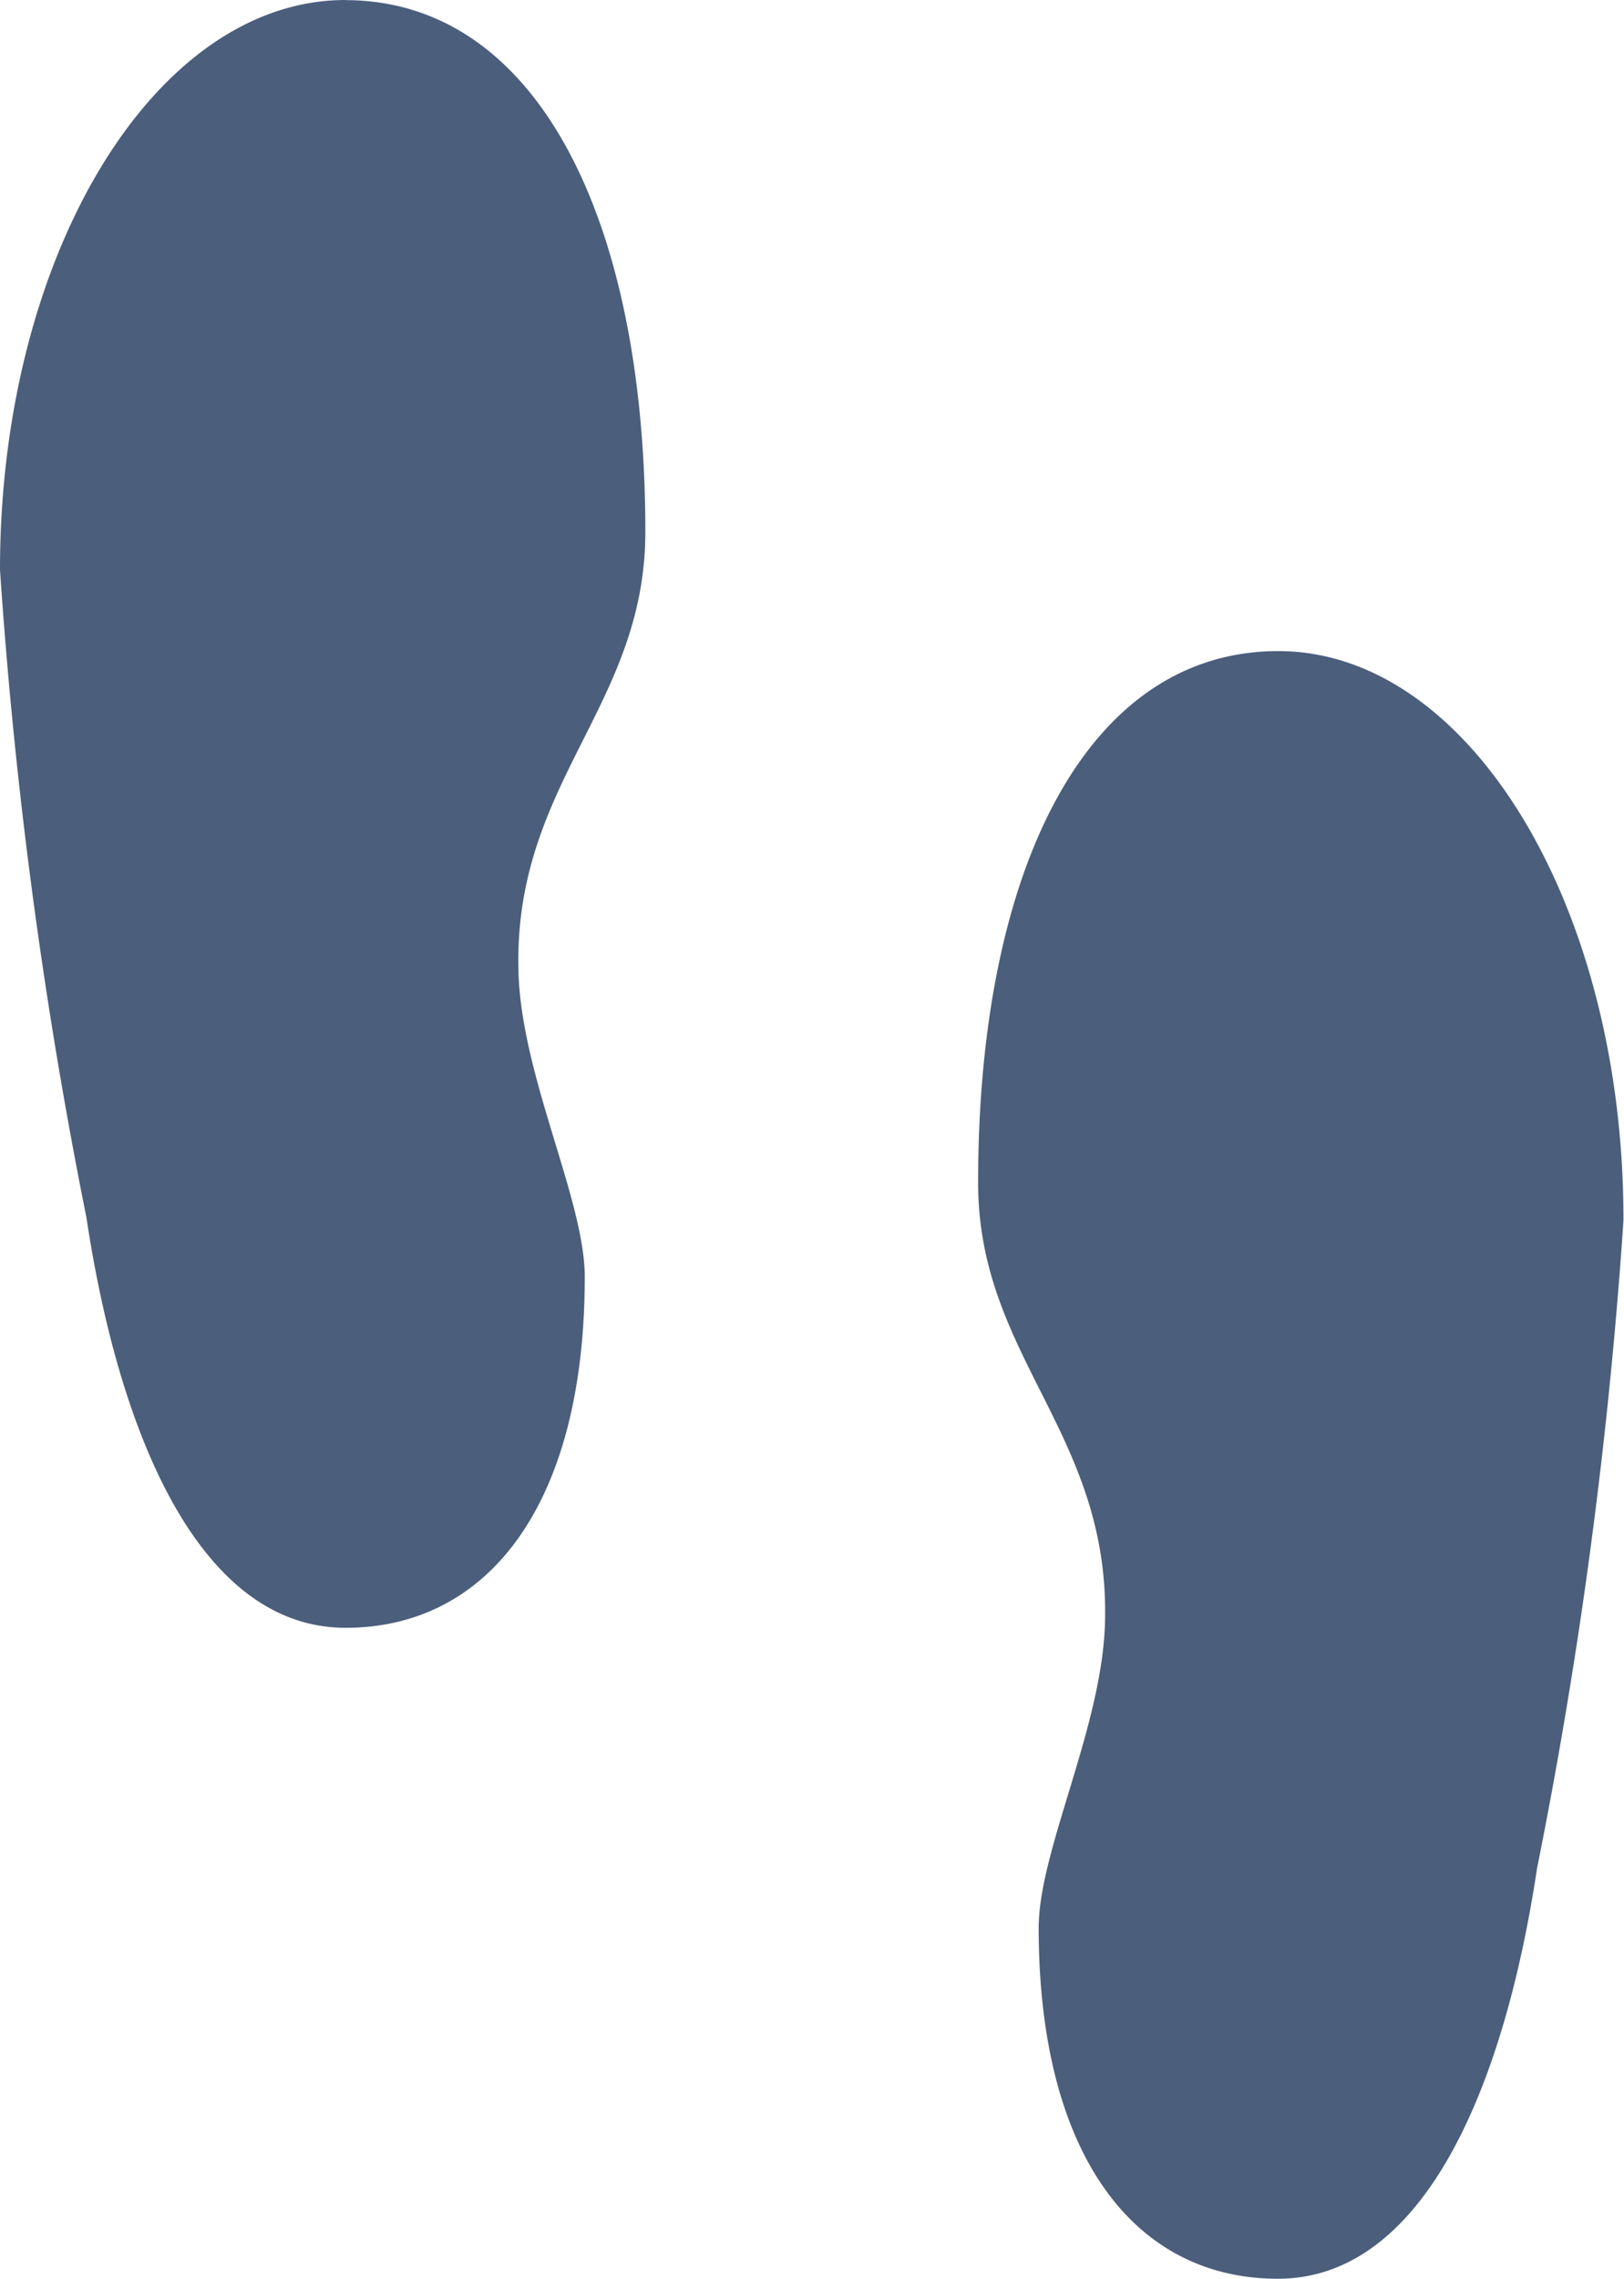 <svg xmlns="http://www.w3.org/2000/svg" width="11.903" height="16.691" viewBox="0 0 11.903 16.691">
  <path id="Icon_metro-steps" data-name="Icon metro-steps" d="M10.888,3.856c-1.4,0-2.533,1.868-2.533,4.173a36.528,36.528,0,0,0,.633,4.742c.248,1.645.851,3.008,1.9,3.008s1.753-.909,1.753-2.57c0-.566-.465-1.467-.486-2.236-.038-1.387.93-1.941.93-3.223,0-2.3-.8-3.893-2.2-3.893Zm6.836,4.769c-1.4,0-2.2,1.589-2.2,3.893,0,1.282.968,1.836.93,3.223-.021.769-.486,1.67-.486,2.236,0,1.661.7,2.57,1.753,2.57s1.652-1.363,1.9-3.008a36.528,36.528,0,0,0,.633-4.742C20.258,10.493,19.123,8.625,17.724,8.625Z" transform="translate(-8.355 -3.856)" fill="#4b5e7c"/>
</svg>
